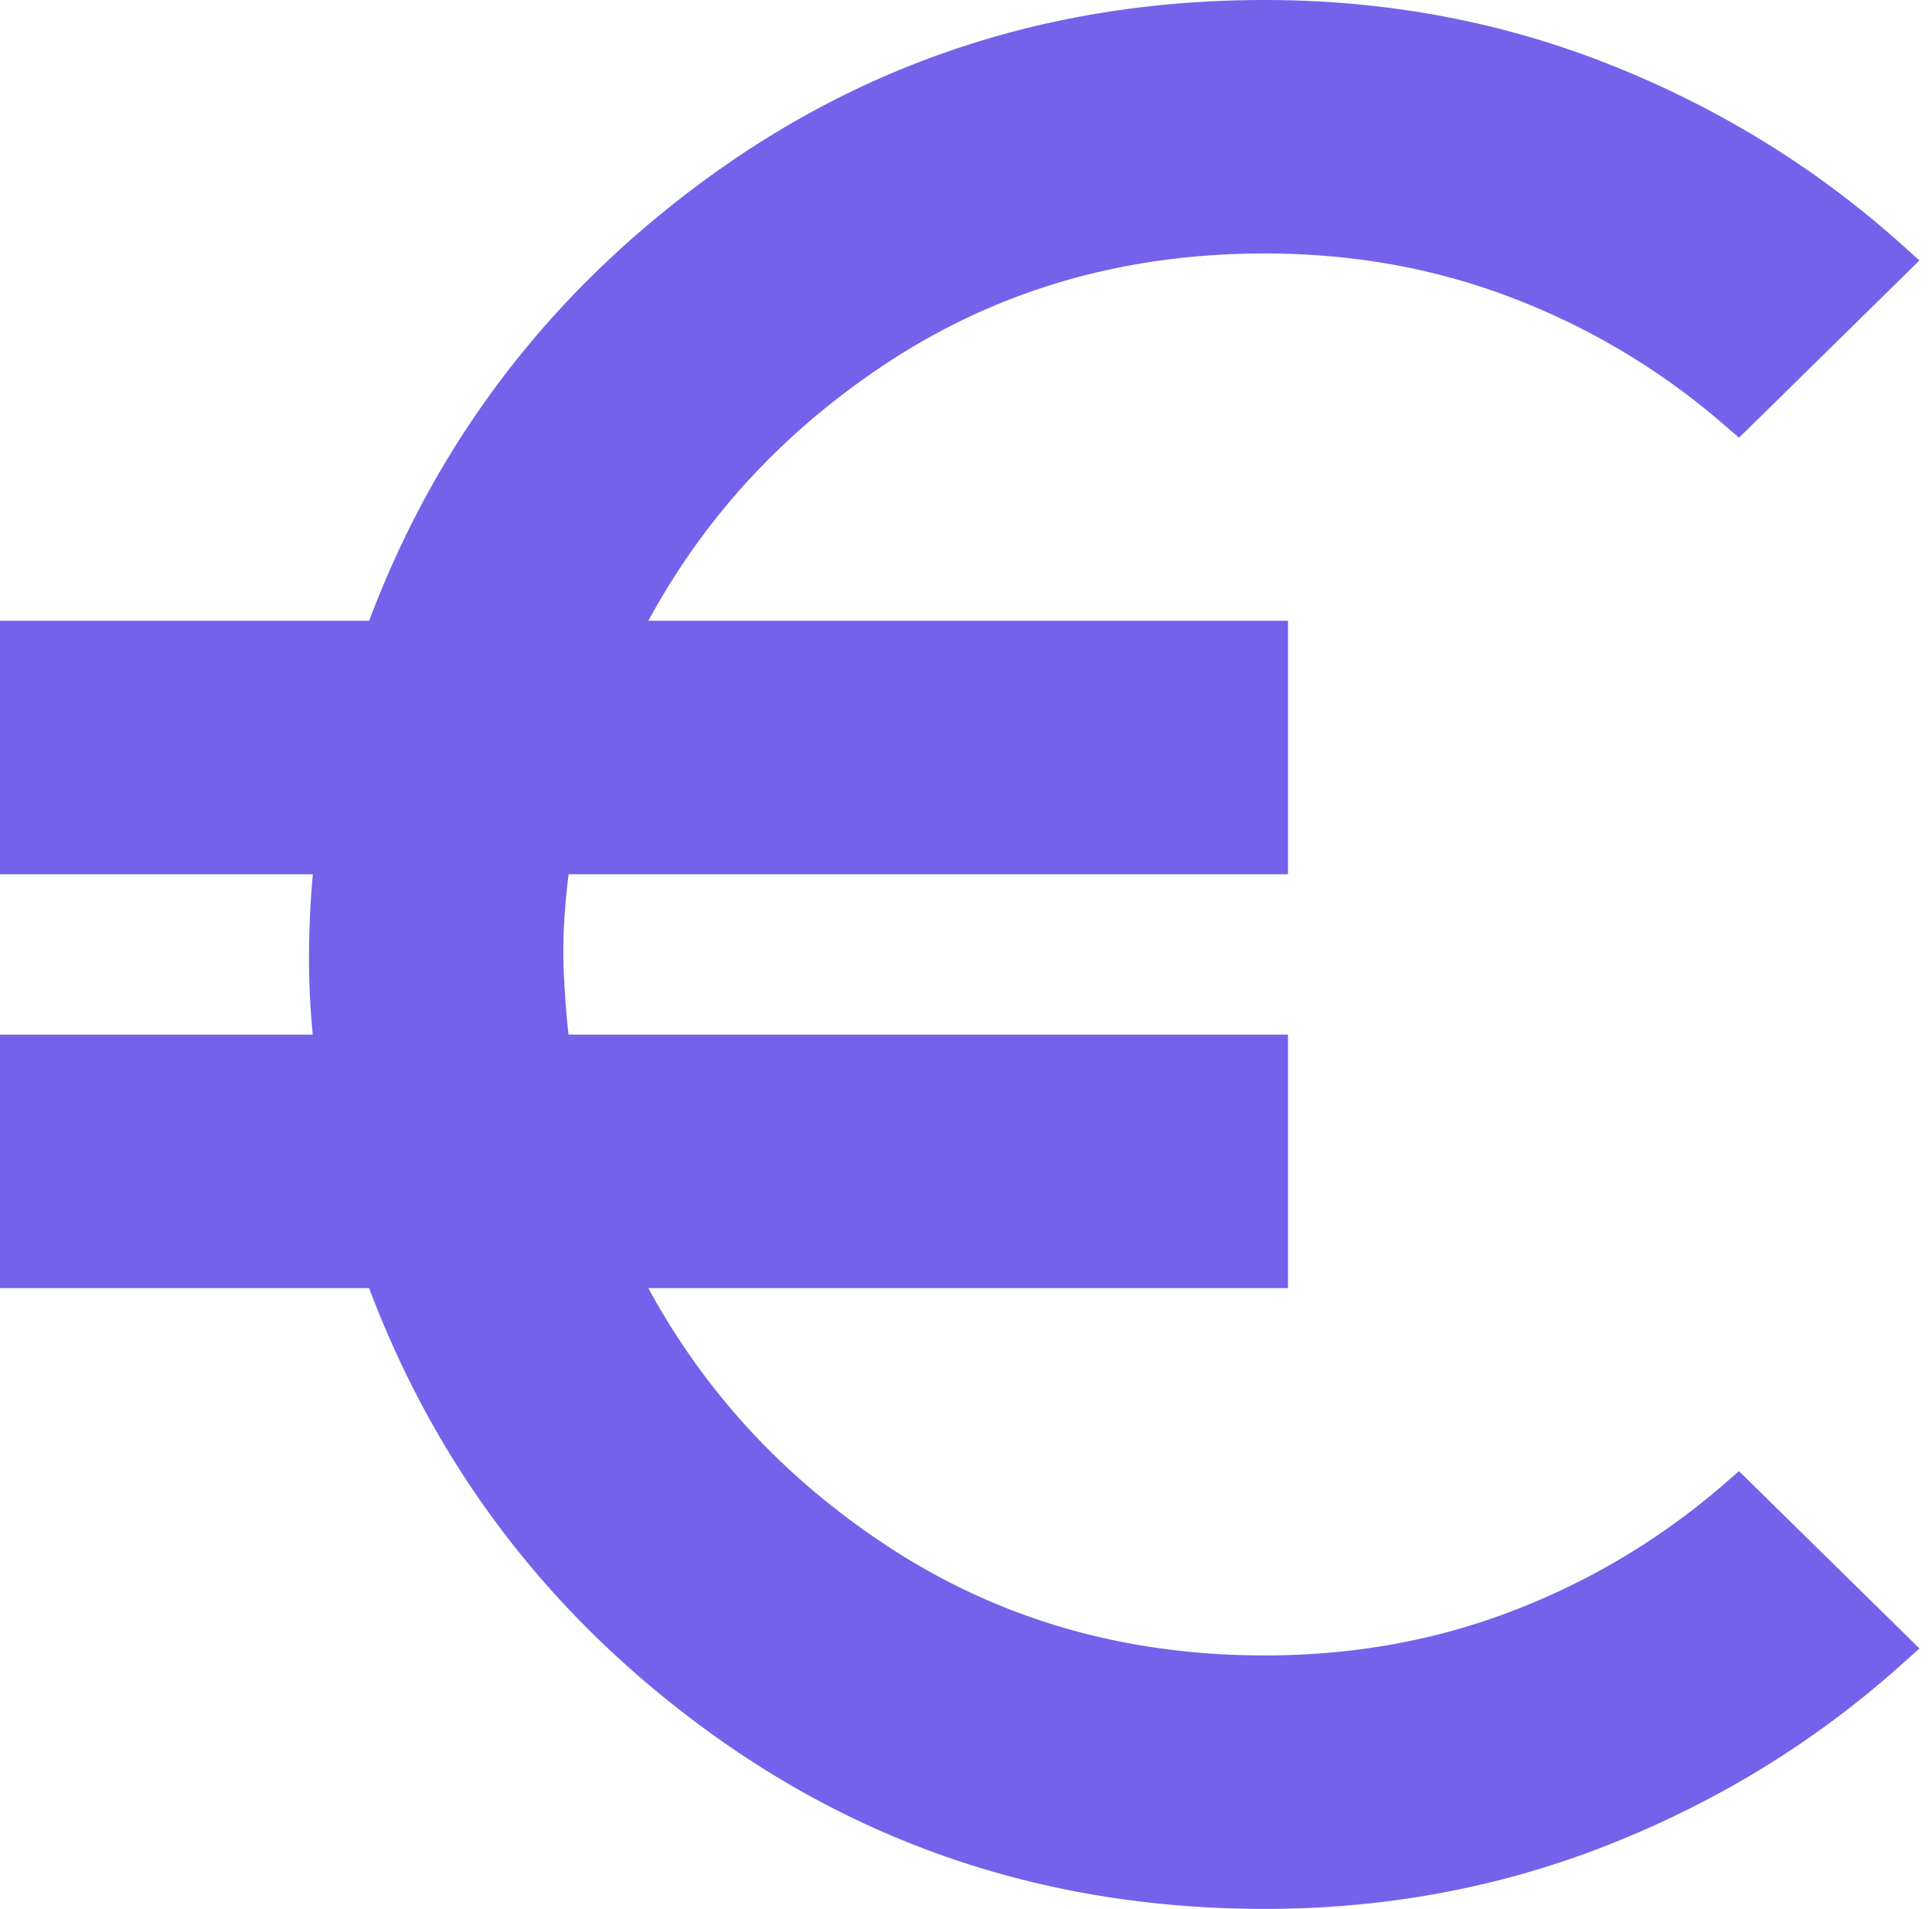 <svg
                    xmlns="http://www.w3.org/2000/svg" width="83" height="82" fill="none">
                    <path fill="#7562EA" stroke="#7562EA"
                      d="M37.721 66.748q-6.991-4.641-10.694-11.915h27.806v-9.889H23.985q-.17-1.217-.263-3.133-.102-2.056.267-4.755h30.844v-9.89H27.027q3.703-7.272 10.694-11.918c4.876-3.238 10.409-4.86 16.612-4.86q5.801.002 10.878 1.967a30.9 30.9 0 0 1 9.129 5.468l.348.301.33-.323 6.332-6.222.38-.374-.396-.355Q75.933 6.01 69.02 3.256 62.09.5 54.332.5C45.491.5 37.61 3.013 30.706 8.04q-10.202 7.43-14.5 19.127H.5v9.889h13.491a40 40 0 0 0-.21 3.43 33 33 0 0 0 .212 4.458H.5v9.89h15.705c2.865 7.796 7.702 14.174 14.5 19.126 6.904 5.027 14.786 7.54 23.628 7.54q7.76 0 14.688-2.76 6.911-2.751 12.313-7.59l.397-.355-.38-.374-6.334-6.222-.329-.323-.348.301a30.9 30.9 0 0 1-9.13 5.468q-5.075 1.966-10.877 1.966c-6.203 0-11.736-1.623-16.612-4.863Z">
                    </path>
                  </svg>